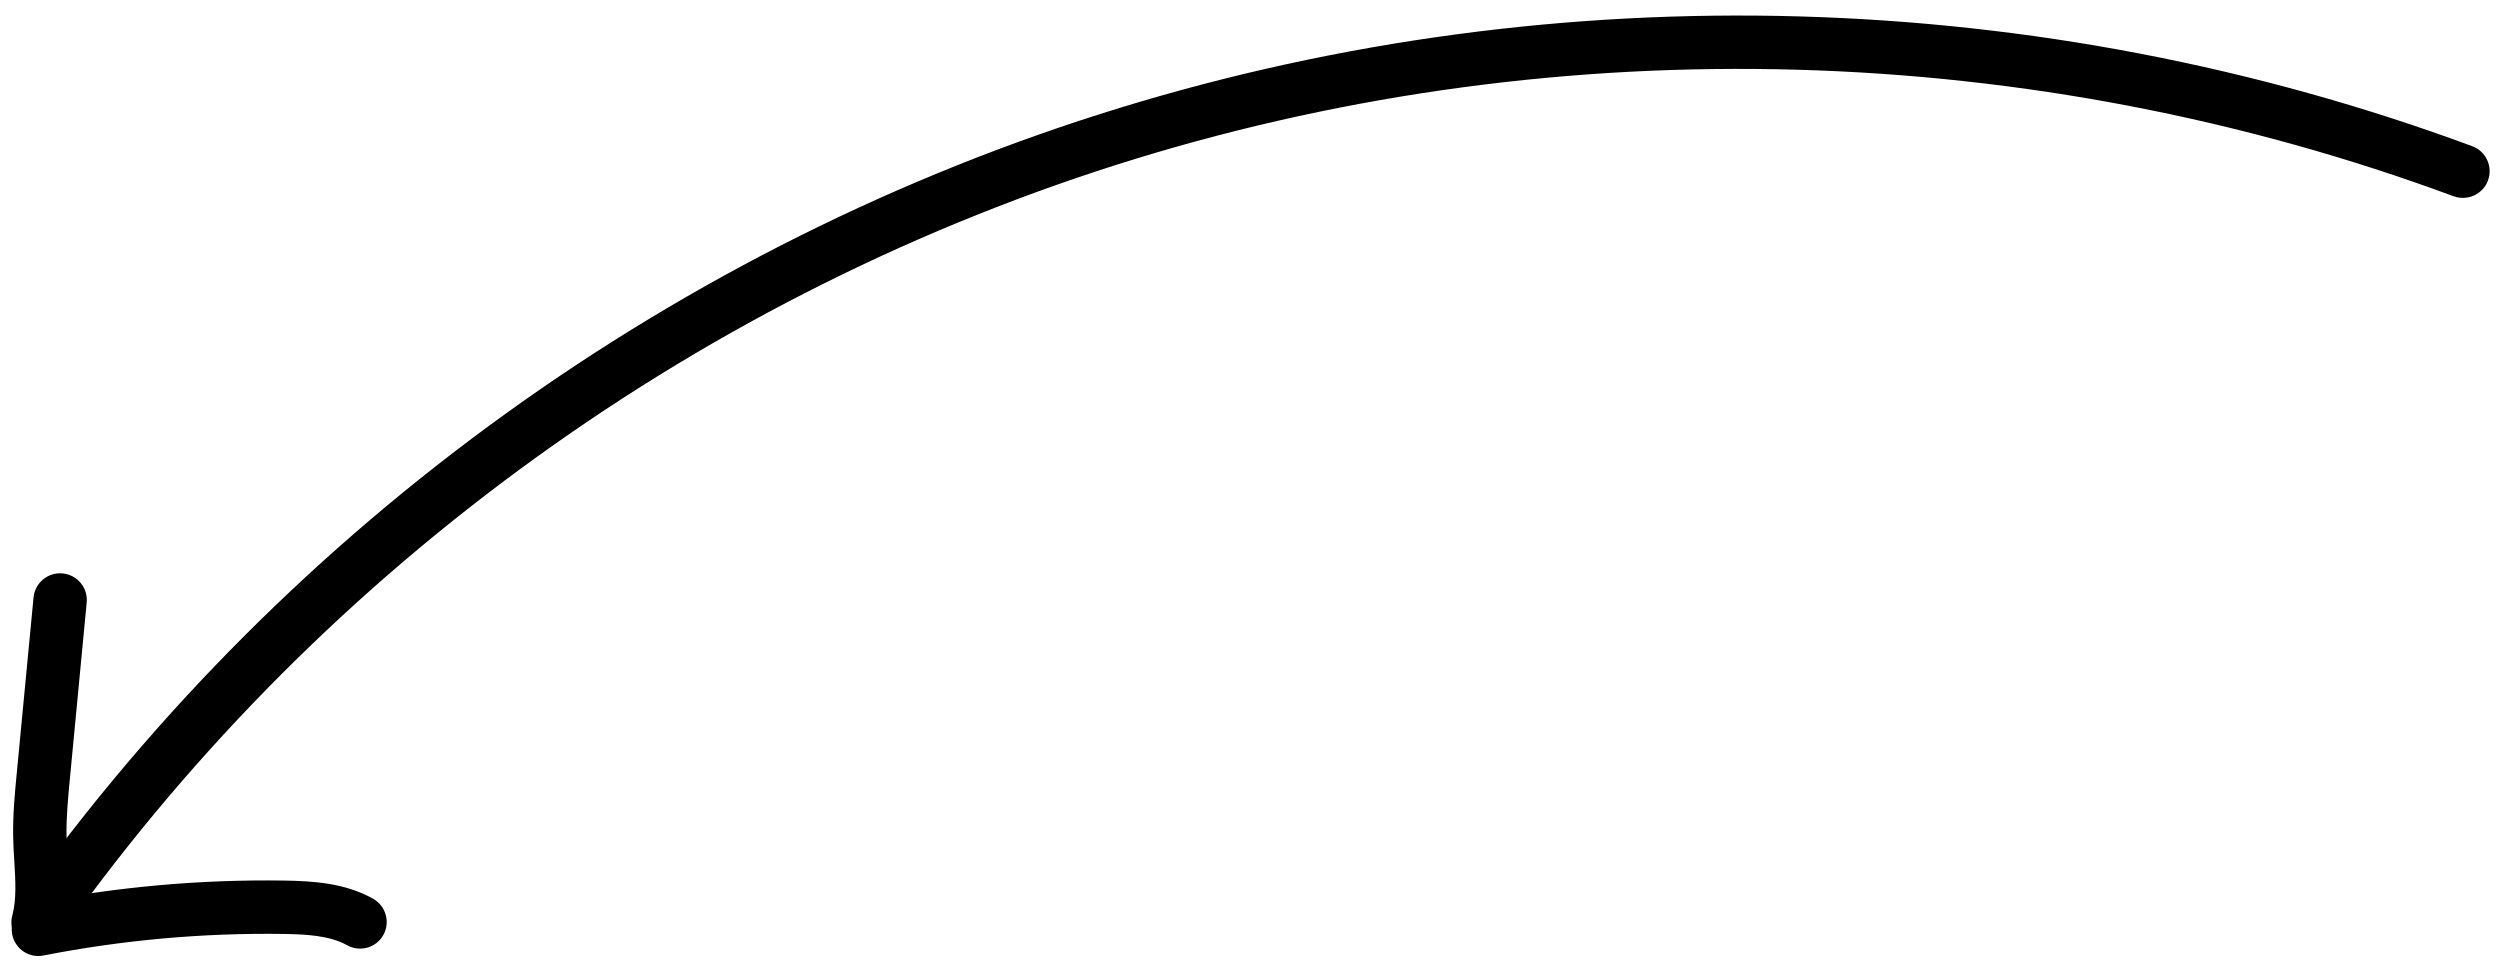 <svg width="127" height="49" viewBox="0 0 127 49" fill="none" xmlns="http://www.w3.org/2000/svg">
<g id="Vector">
<path d="M125.816 9.858C126.072 9.705 126.279 9.47 126.389 9.167C126.649 8.466 126.291 7.686 125.59 7.427C103.647 -0.697 79.252 -1.384 56.883 5.481C34.514 12.346 14.701 26.62 1.095 45.653C0.662 46.261 0.8 47.11 1.407 47.543C2.015 47.977 2.864 47.838 3.298 47.231C16.558 28.673 35.873 14.77 57.671 8.073C79.473 1.382 103.257 2.05 124.643 9.97C125.046 10.115 125.474 10.064 125.811 9.862L125.816 9.858Z" fill="black"/>
<path d="M2.626 48.021C2.917 47.846 3.141 47.562 3.239 47.211C3.575 45.967 3.503 44.754 3.434 43.586C3.412 43.22 3.387 42.848 3.38 42.481C3.36 41.513 3.462 40.497 3.554 39.517L4.404 30.61C4.477 29.863 3.931 29.203 3.184 29.13C2.437 29.057 1.777 29.603 1.704 30.35L0.853 39.258C0.752 40.314 0.645 41.413 0.67 42.535C0.677 42.942 0.699 43.347 0.727 43.749C0.785 44.741 0.845 45.685 0.626 46.504C0.429 47.23 0.857 47.969 1.583 48.165C1.952 48.267 2.33 48.199 2.632 48.017L2.626 48.021Z" fill="black"/>
<path d="M18.987 47.999C19.184 47.881 19.354 47.716 19.471 47.503C19.838 46.849 19.604 46.026 18.956 45.656C17.514 44.847 15.872 44.757 14.451 44.733C10.176 44.668 5.881 45.056 1.69 45.881C0.957 46.029 0.479 46.734 0.621 47.47C0.762 48.207 1.477 48.687 2.21 48.539C6.219 47.753 10.321 47.385 14.41 47.444C15.551 47.462 16.741 47.522 17.63 48.016C18.071 48.264 18.586 48.24 18.993 47.996L18.987 47.999Z" fill="black"/>
</g>
</svg>
